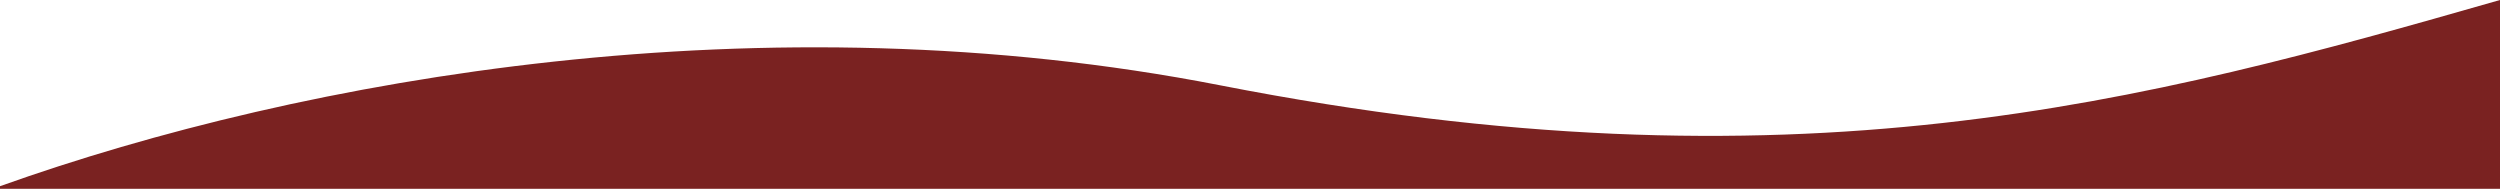 <svg width="1920" height="145" viewBox="0 0 1920 145" fill="none" xmlns="http://www.w3.org/2000/svg">
<path d="M937 65.5C587.628 -2.796 234 59.5 0 143V145H1920V-0C1647.5 78 1379.5 152 937 65.5Z" fill="#7A2221"/>
</svg>
